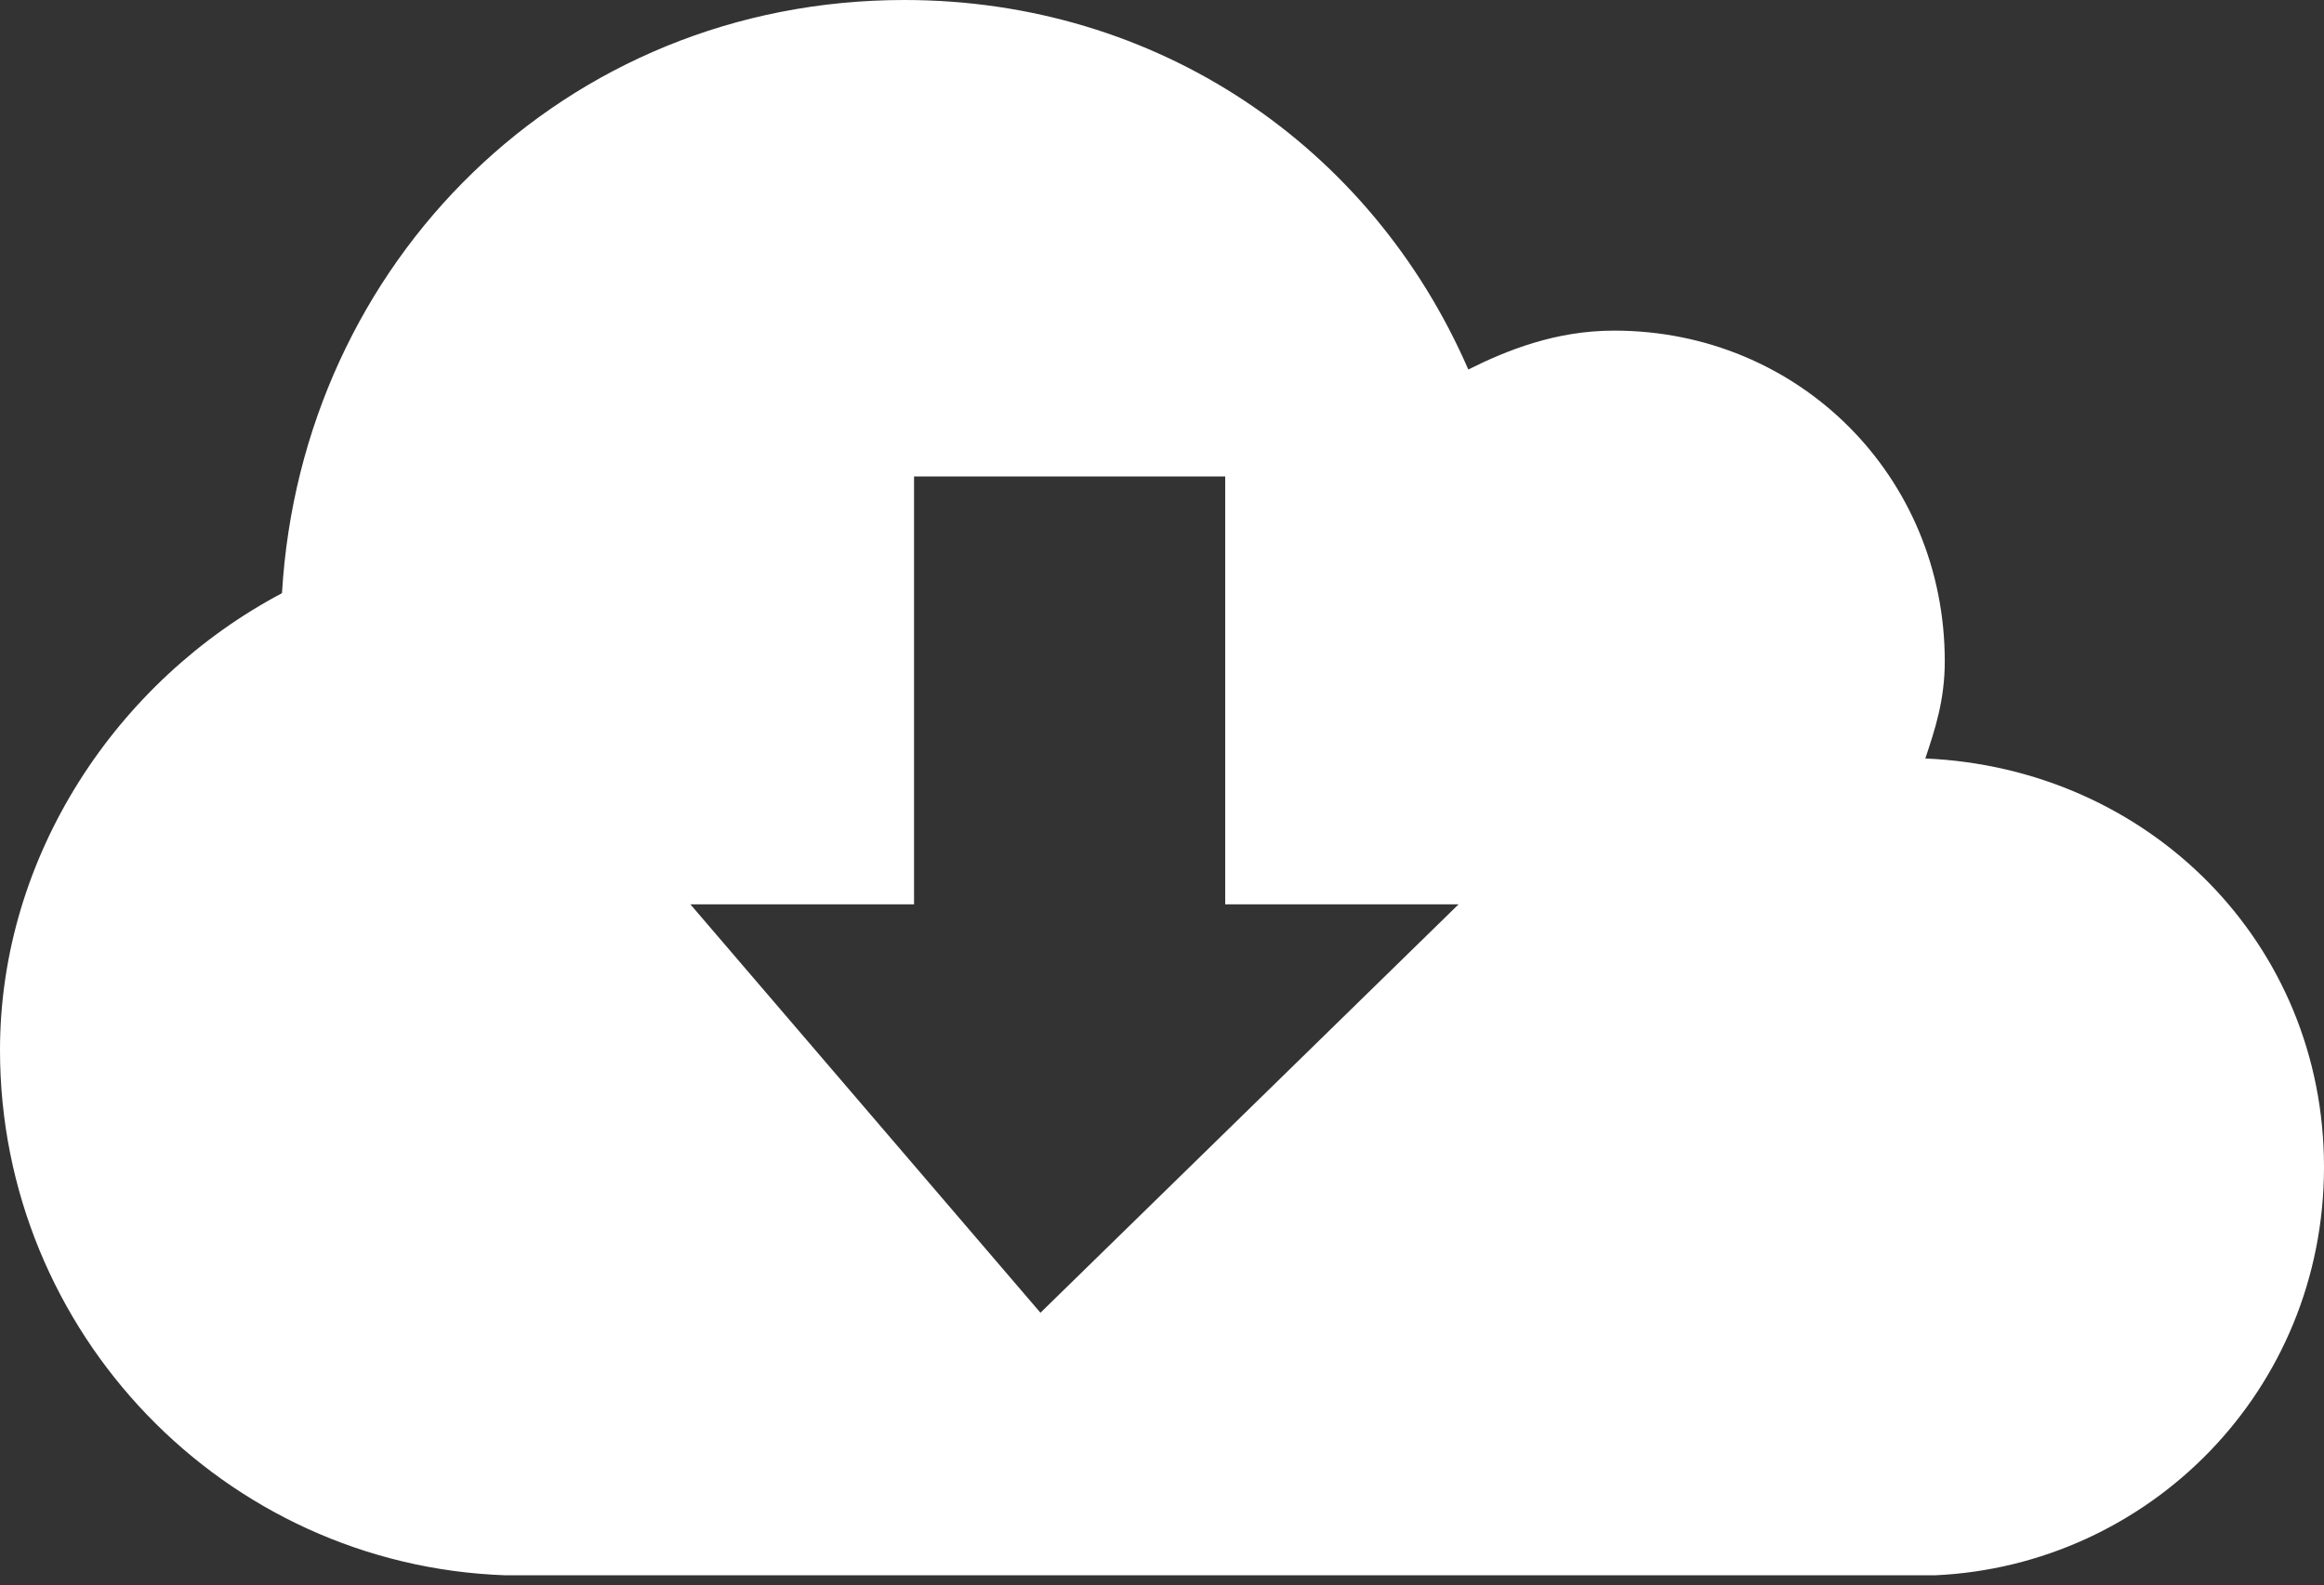 <?xml version="1.0" encoding="utf-8"?>
<!-- Generator: Adobe Illustrator 17.1.0, SVG Export Plug-In . SVG Version: 6.00 Build 0)  -->
<!DOCTYPE svg PUBLIC "-//W3C//DTD SVG 1.1//EN" "http://www.w3.org/Graphics/SVG/1.1/DTD/svg11.dtd">
<svg version="1.1" id="Layer_1" xmlns="http://www.w3.org/2000/svg" xmlns:xlink="http://www.w3.org/1999/xlink" x="0px" y="0px"
	 viewBox="0 0 23.9 16.3" enable-background="new 0 0 23.9 16.3" xml:space="preserve">
<rect x="0" y="0" width="23.9" height="16.3" fill="#333333" stroke="none"/>
<path fill="#FFFFFF" d="M23.9,12c0-2.3-1.8-4.1-4.1-4.2c0.1-0.3,0.2-0.6,0.2-1c0-1.9-1.5-3.4-3.4-3.4c-0.6,0-1.1,0.2-1.5,0.4
	C14.1,1.5,11.9,0,9.3,0C5.8,0,3.1,2.7,2.9,6.1C1.2,7,0,8.8,0,10.8c0,2.9,2.3,5.3,5.2,5.4l0,0h14.7l0,0C22.1,16.1,23.9,14.3,23.9,12z
	 M10.7,13.5L7.1,9.3h2.3V4.9h3.2v4.4H15L10.7,13.5z"/>
</svg>
